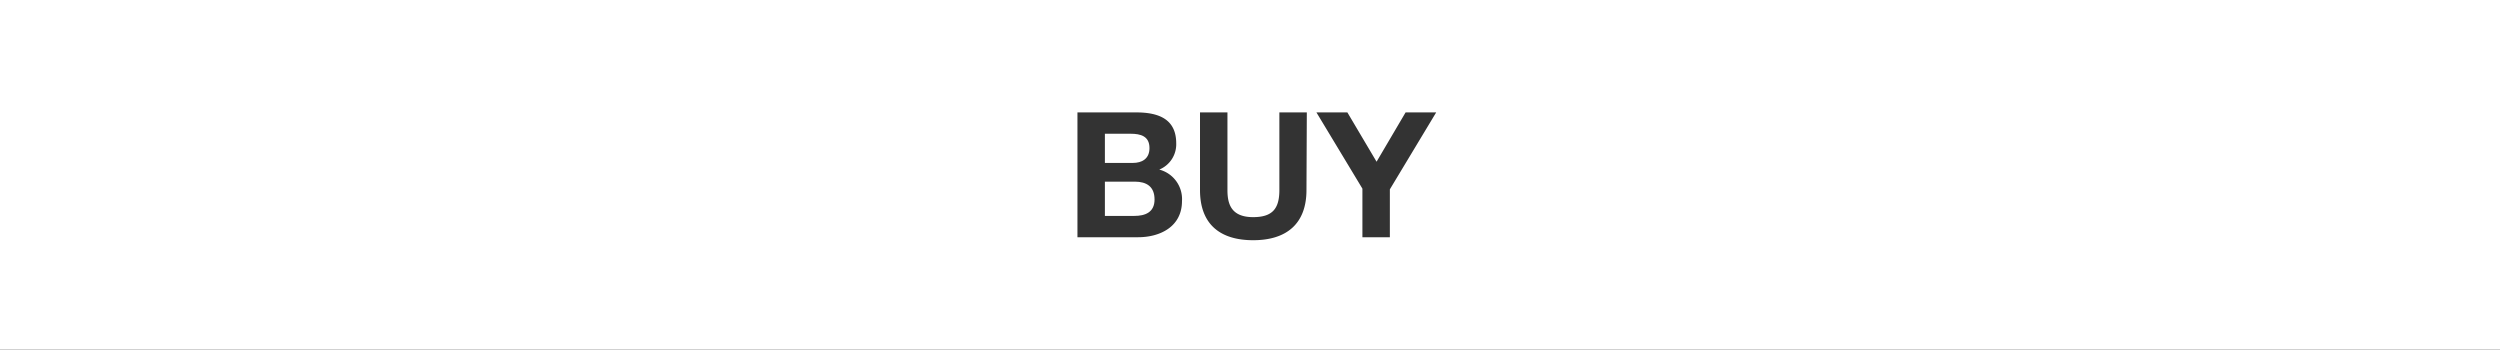 <svg xmlns="http://www.w3.org/2000/svg" viewBox="0 0 286 40"><rect x="0" y="0" width="286" height="40" fill="#333333" stroke="none"/><defs><style>.cls-1{fill:#fff}</style></defs><g id="レイヤー_2" data-name="レイヤー 2"><g id="button"><path class="cls-1" d="M131.5 16.94c0-1.36-1-1.64-2.16-1.64h-2.94v3.34h3.18c1.1 0 1.92-.5 1.92-1.7zM129.82 20.78h-3.42v3.92h3.36c1.24 0 2.32-.4 2.32-1.88s-.92-2.04-2.26-2.04z"/><path class="cls-1" d="M0 0v40h286V0zm130.18 27.14h-6.92V12.86H130c2.72 0 4.56.88 4.56 3.54a3.13 3.13 0 01-1.94 3 3.49 3.49 0 012.6 3.6c0 2.9-2.46 4.14-5.04 4.14zm19.28-5.4c0 3.86-2.28 5.74-6.1 5.74s-6.08-1.86-6.08-5.74v-8.88h3.14v8.88c0 1.56.4 3.1 2.94 3.1 2.24 0 3-1 3-3.1v-8.88h3.14zm9.54-.08v5.48h-3.14v-5.56l-5.26-8.72h3.54l3.34 5.64 3.32-5.64h3.5z"/></g></g></svg>